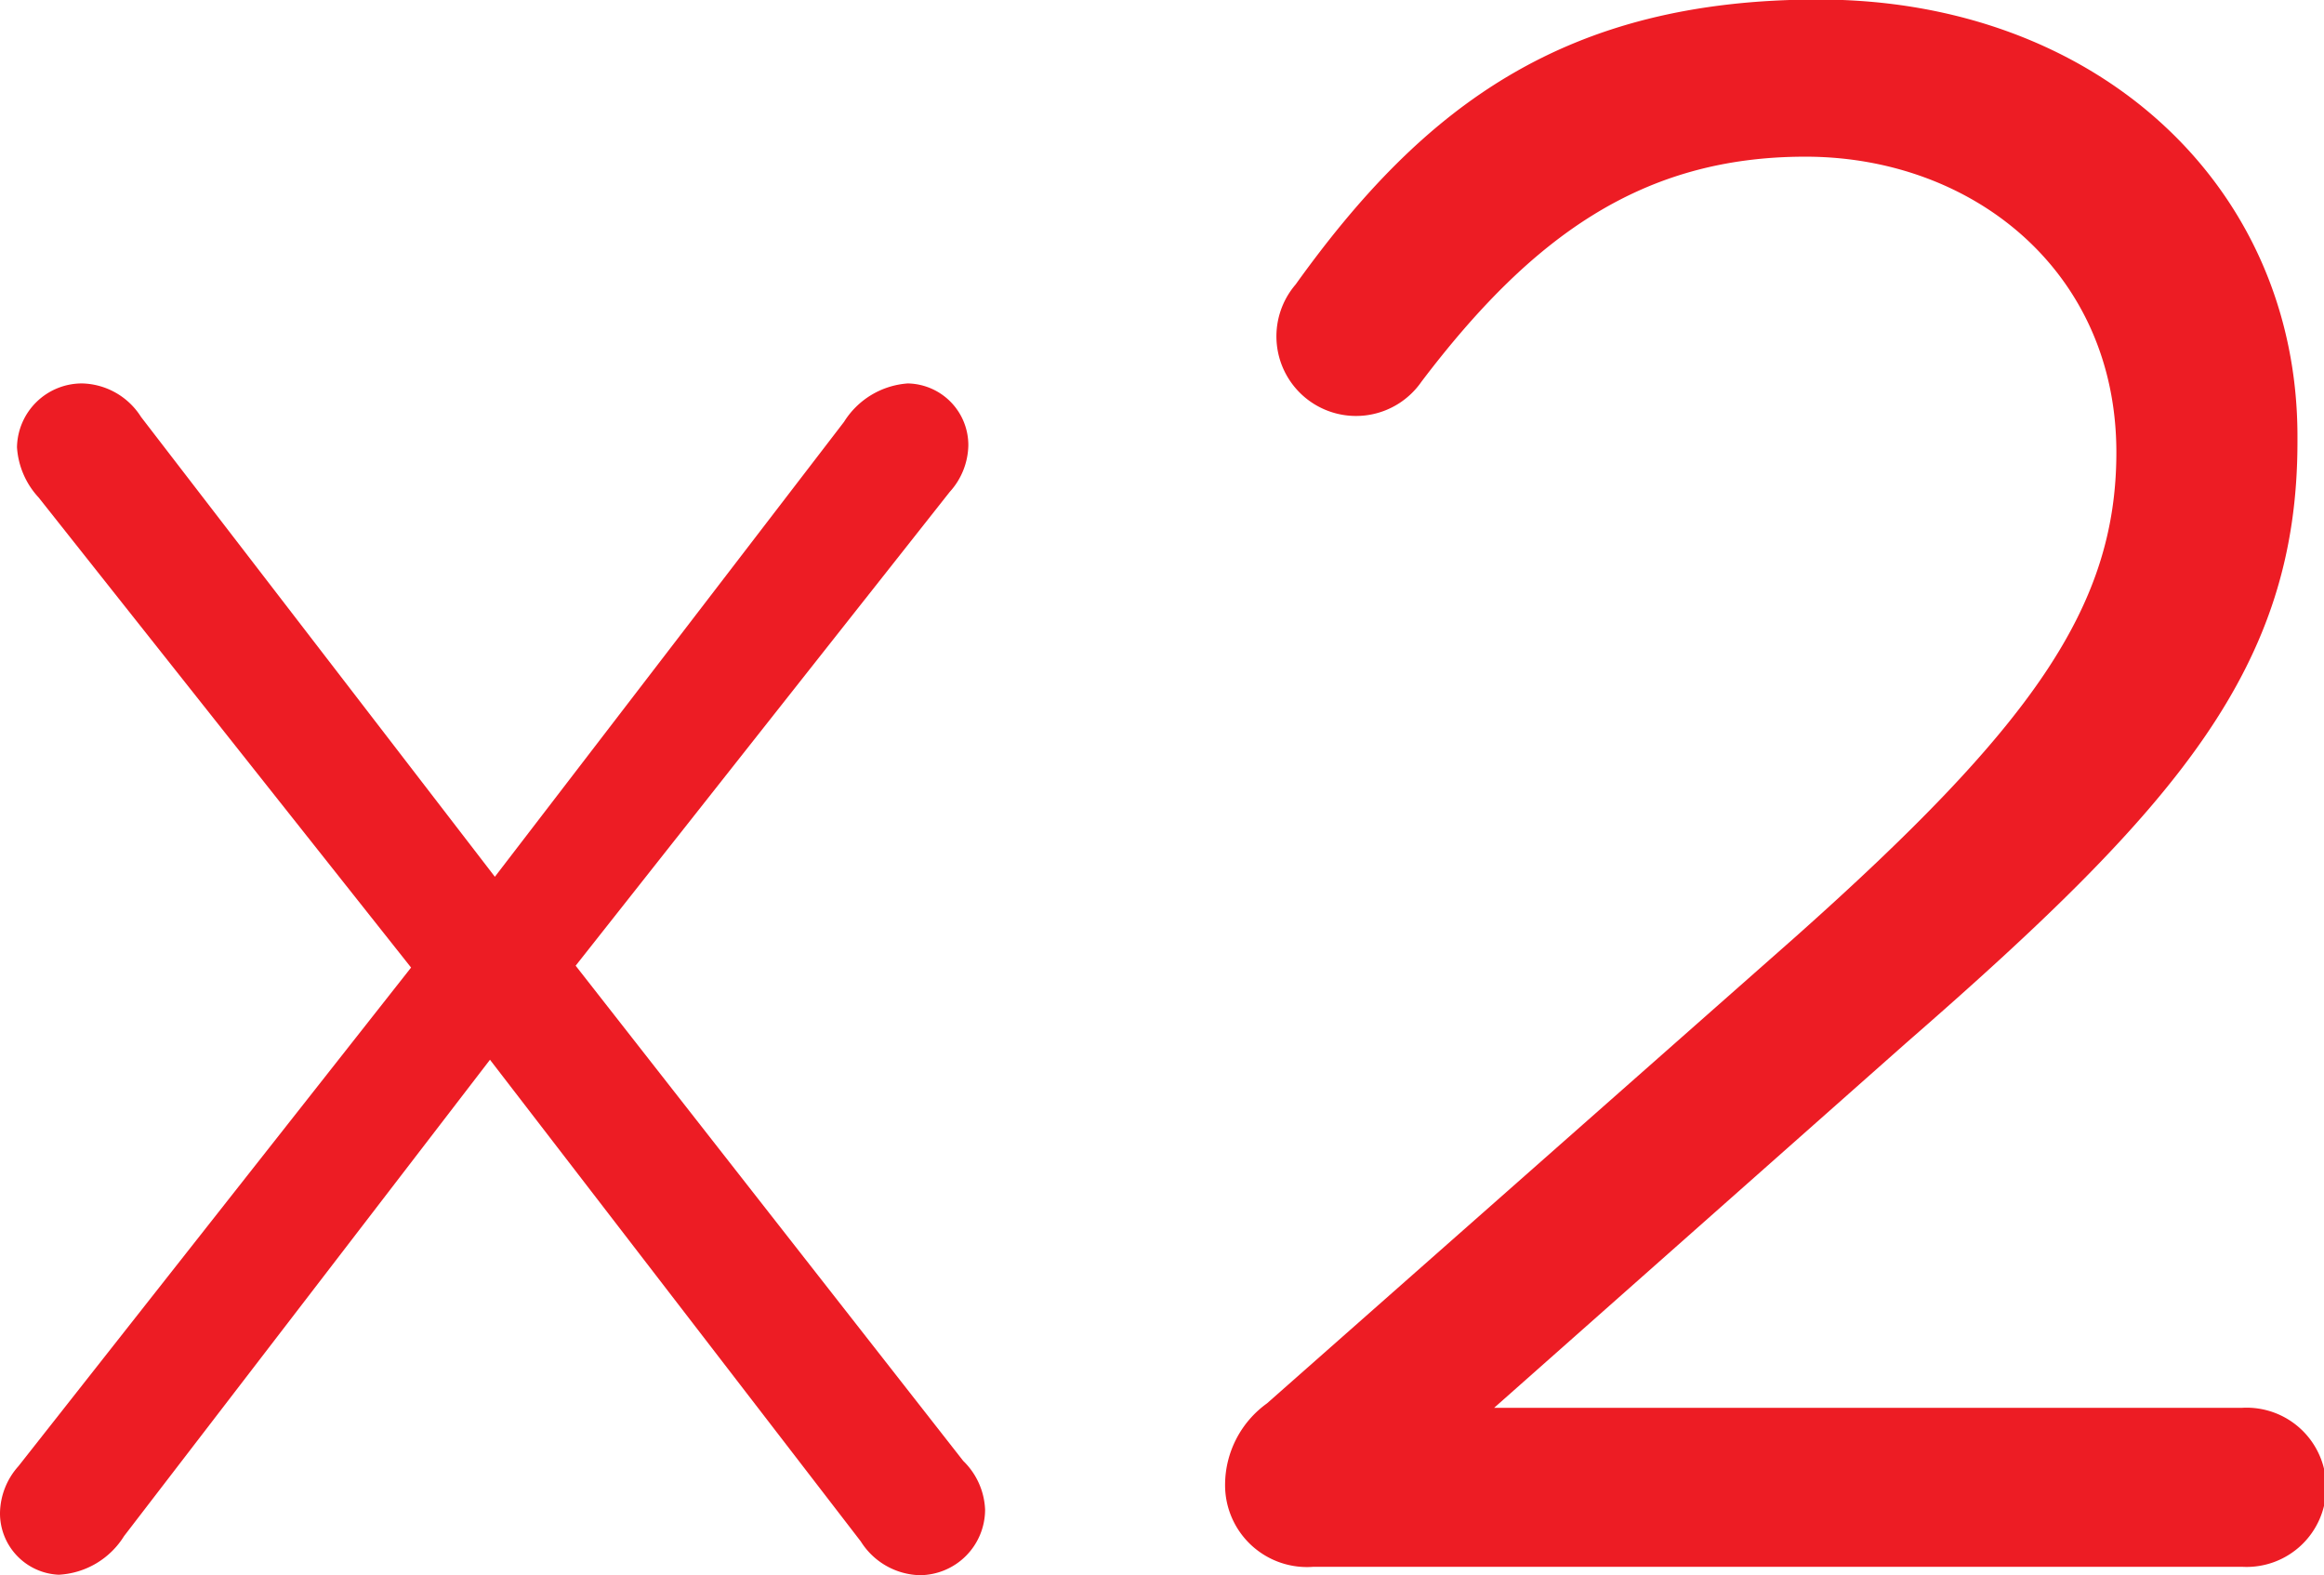 <svg id="Layer_1" data-name="Layer 1" xmlns="http://www.w3.org/2000/svg" viewBox="0 0 99.84 67.66"><defs><style>.cls-1{fill:#ed1c24;}</style></defs><title>dubble</title><path class="cls-1" d="M65.57,66.3l22.66-20c10.23-9.1,13.83-14.22,13.83-20.85,0-7.77-6.16-12.7-13.36-12.7-7,0-11.75,3.41-16.49,9.66a3.42,3.42,0,1,1-5.41-4.17C72.3,10.57,78.37,6,89.27,6c11.94,0,20.57,8,20.57,18.76V25c0,9.67-5.12,15.64-16.78,25.79L75.33,66.49h32.14a3.42,3.42,0,1,1,0,6.83H67.56a3.52,3.52,0,0,1-3.79-3.51A4.32,4.32,0,0,1,65.57,66.3Z" transform="translate(-11.14 -6.02)"/><path class="cls-1" d="M11.93,69,28.8,47.58l-16-20.19a3.5,3.5,0,0,1-.93-2.16,2.79,2.79,0,0,1,2.81-2.74,3.08,3.08,0,0,1,2.52,1.44L32.4,43.68l15-19.54a3.52,3.52,0,0,1,2.74-1.65,2.65,2.65,0,0,1,2.6,2.66,3.05,3.05,0,0,1-.8,2L35.87,47.5,52.52,68.77a3.09,3.09,0,0,1,.94,2.09,2.82,2.82,0,0,1-2.81,2.82,3.09,3.09,0,0,1-2.53-1.45L32.19,51.54,16.47,72a3.52,3.52,0,0,1-2.81,1.66A2.64,2.64,0,0,1,11.14,71,3.08,3.08,0,0,1,11.93,69Z" transform="translate(-11.14 -6.02)"/></svg>